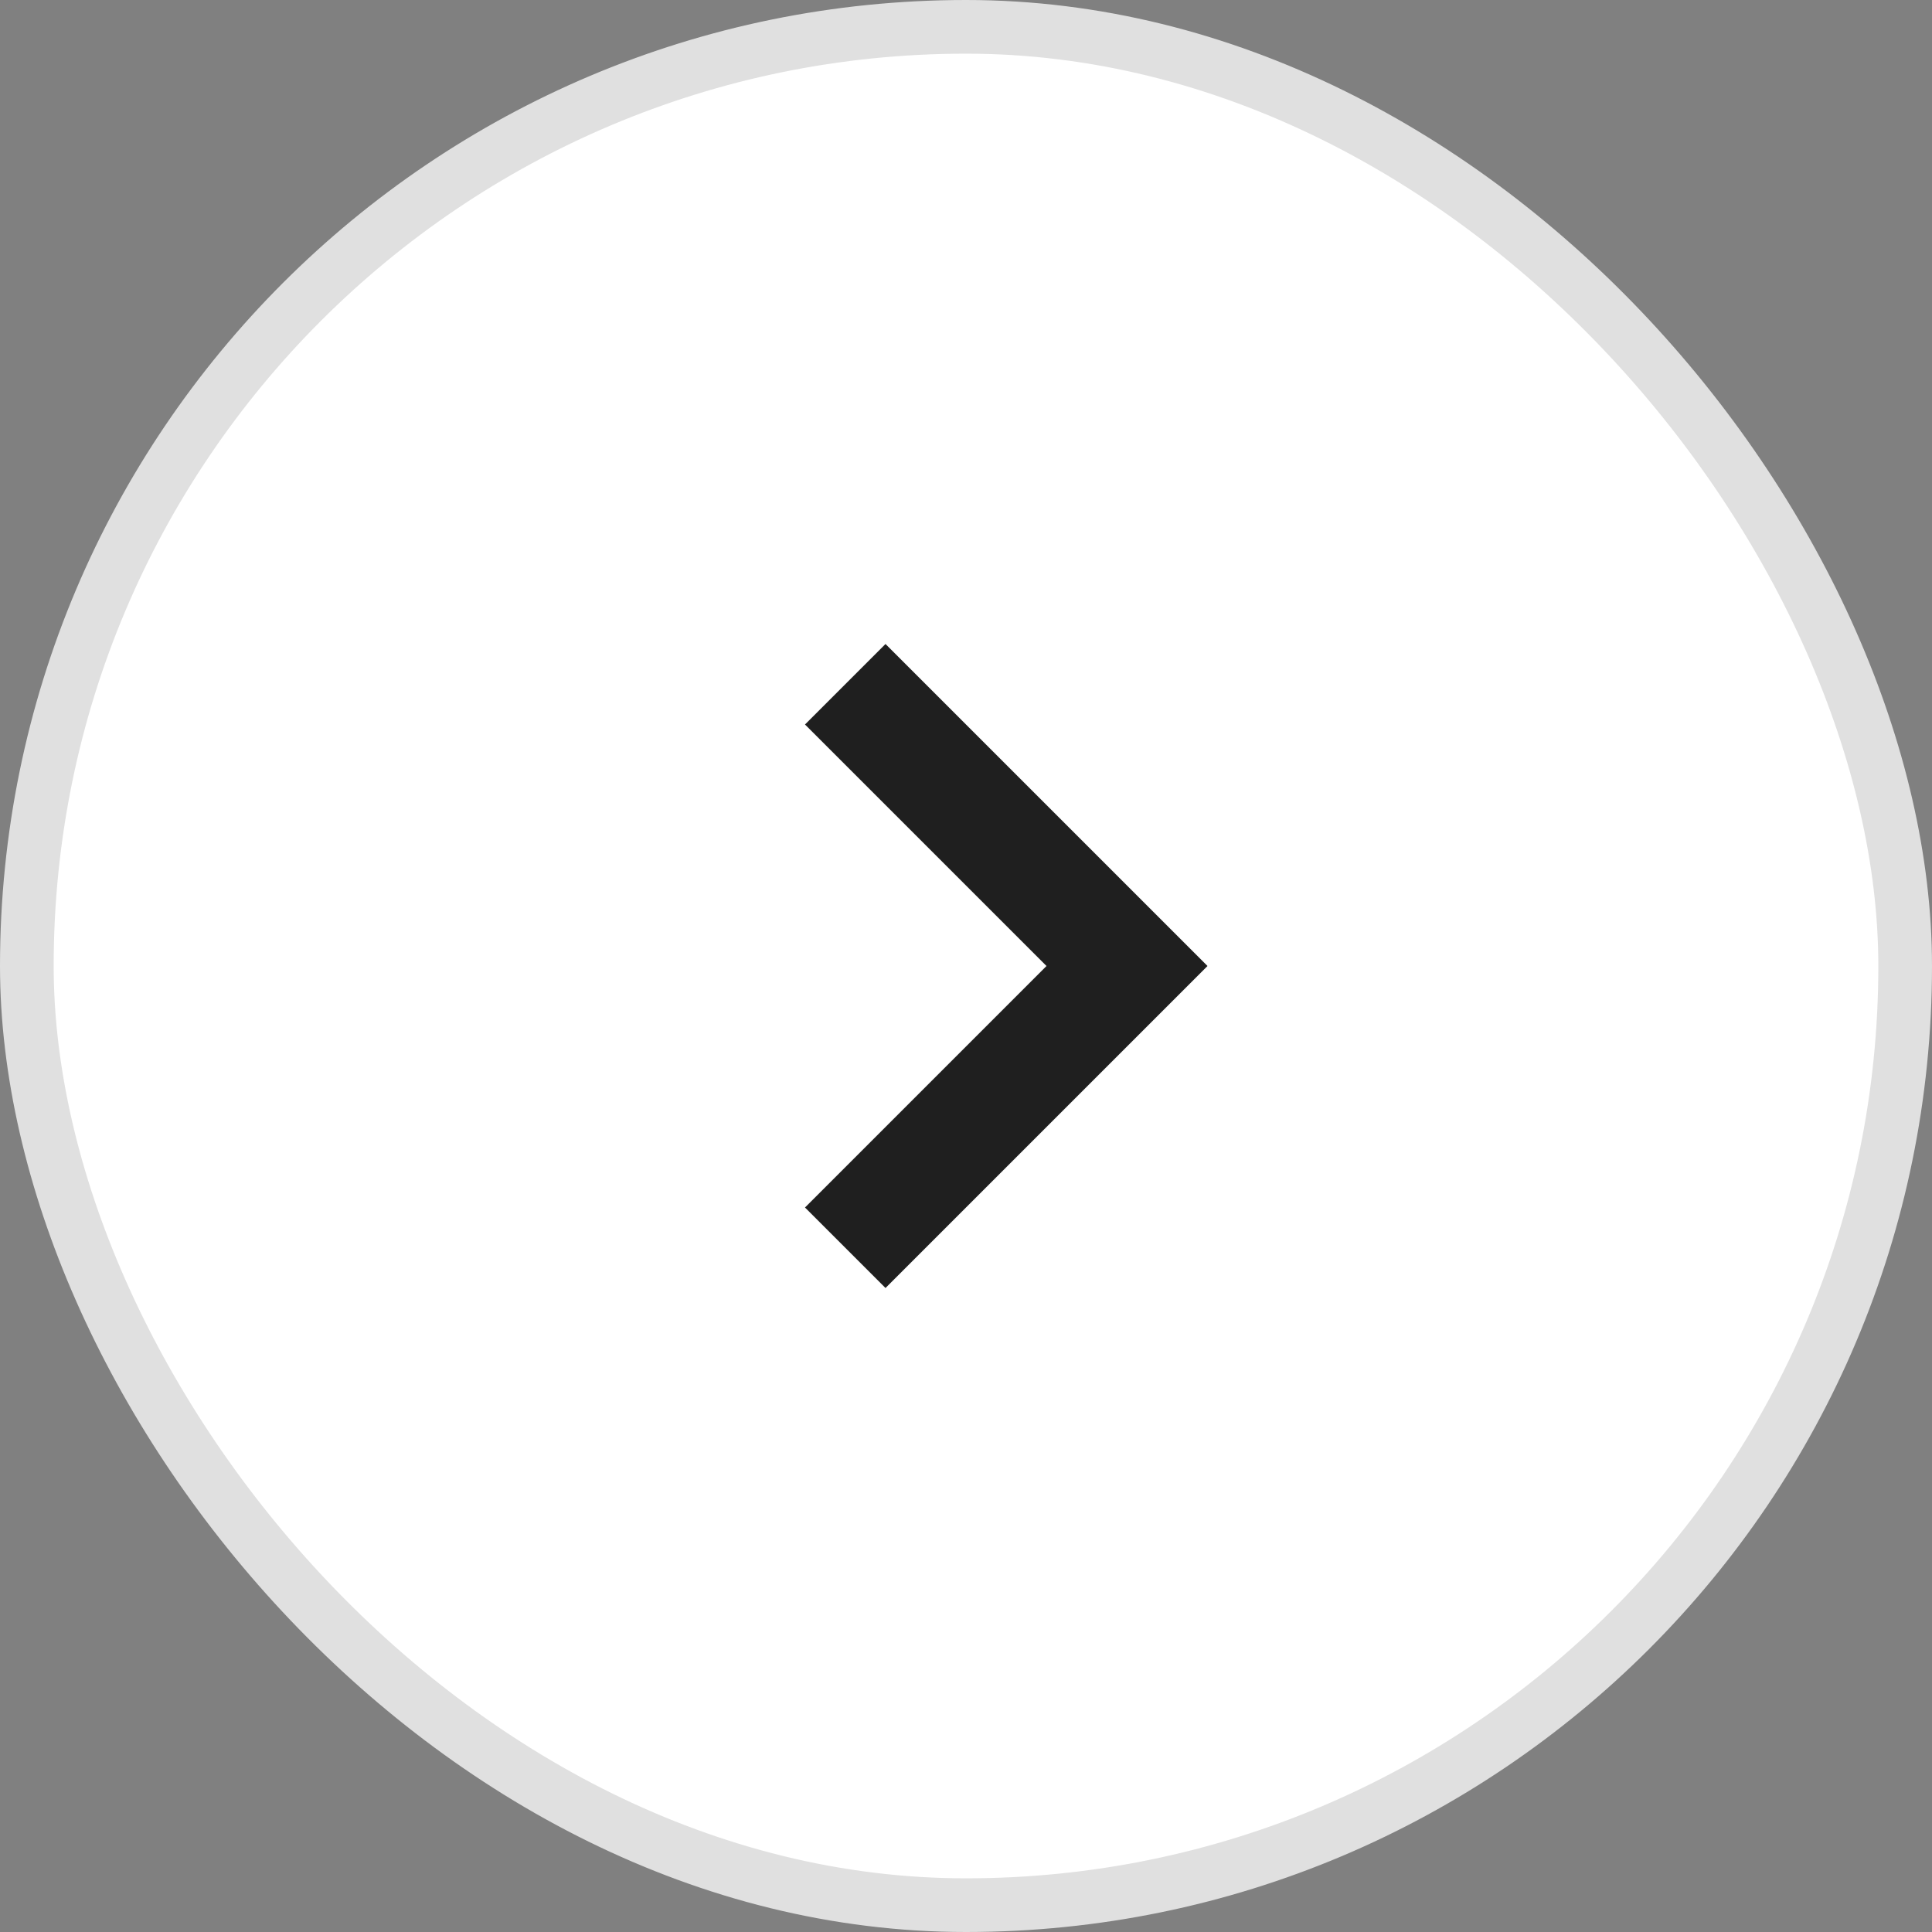 <?xml version="1.0" encoding="UTF-8"?> <svg xmlns="http://www.w3.org/2000/svg" width="36" height="36" viewBox="0 0 36 36" fill="none"><rect x="0" y="0" width="36" height="36" fill="#808080" stroke="none"/><rect x="0.5" y="0.5" width="35" height="35" rx="17.5" fill="white"></rect><rect x="0.5" y="0.5" width="35" height="35" rx="17.5" stroke="#E0E0E0"></rect><path d="M16.5 12L15 13.5L19.5 18L15 22.5L16.5 24L22.5 18L16.5 12Z" fill="#1F1F1F"></path></svg> 
